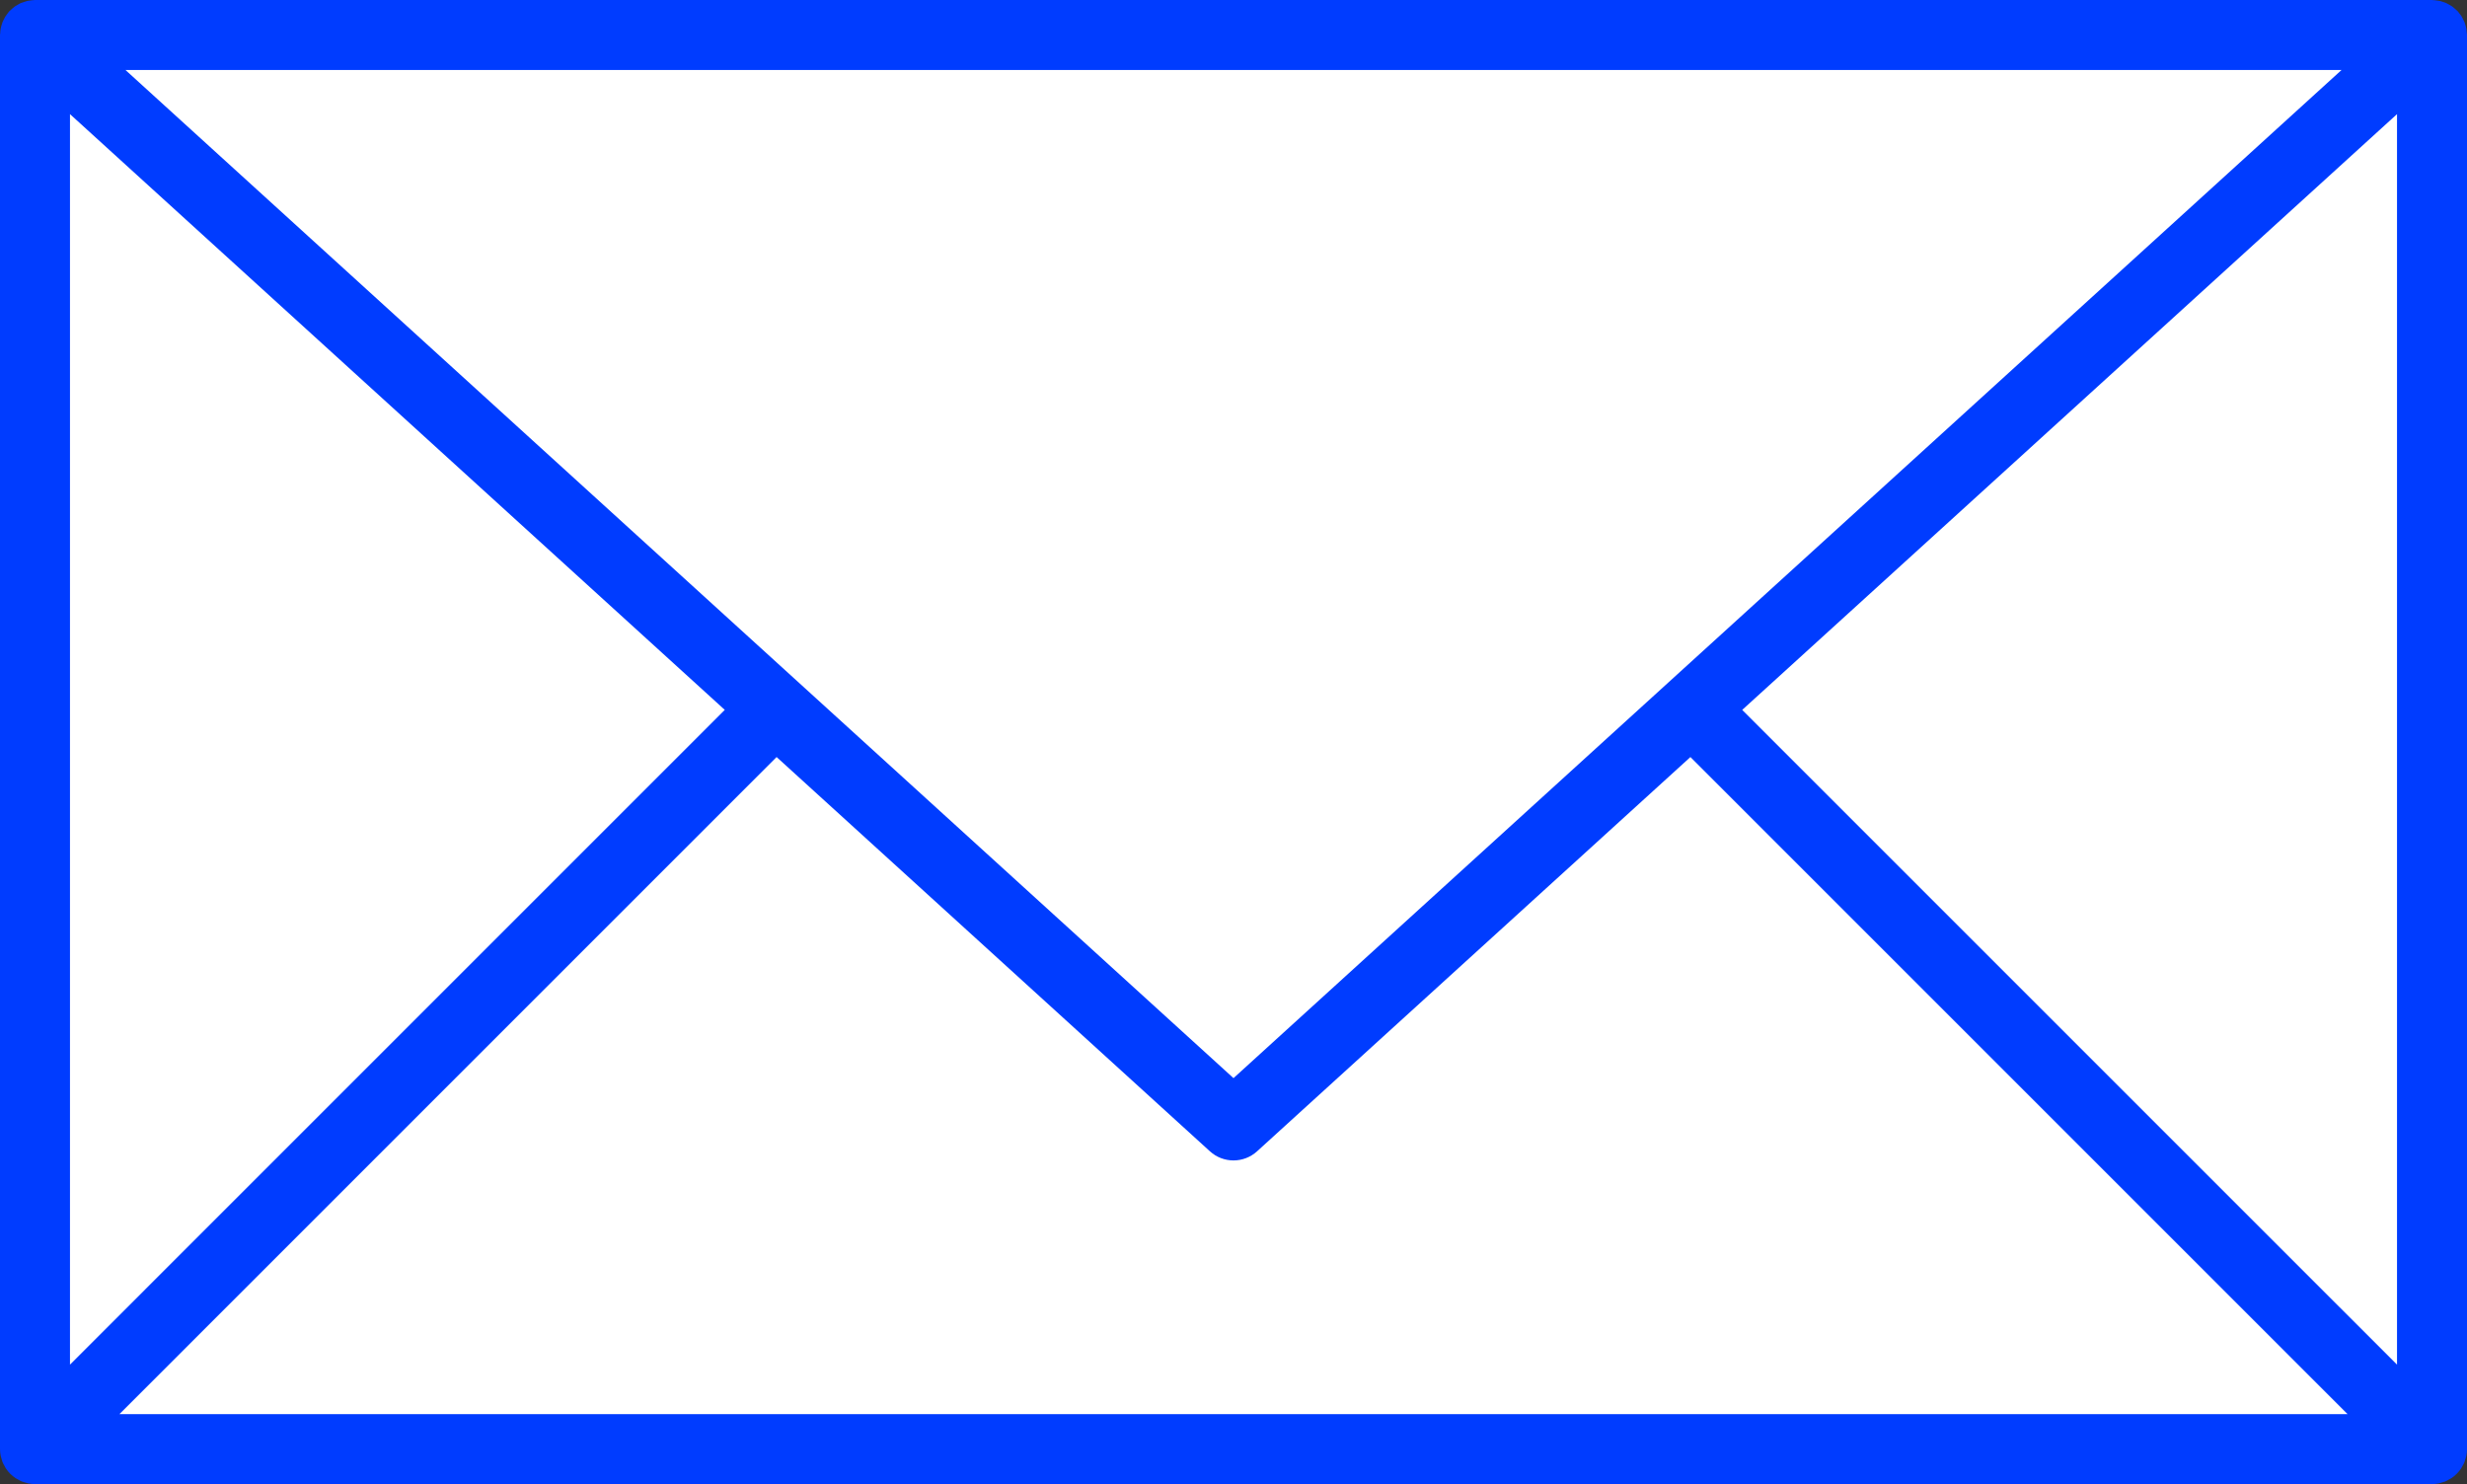 <?xml version="1.0" encoding="utf-8"?>
<!-- Generator: Adobe Illustrator 12.0.0, SVG Export Plug-In . SVG Version: 6.00 Build 51448)  -->
<!DOCTYPE svg PUBLIC "-//W3C//DTD SVG 1.1//EN" "http://www.w3.org/Graphics/SVG/1.1/DTD/svg11.dtd">
<svg  version="1.1" id="レイヤー_1" xmlns="http://www.w3.org/2000/svg" xmlns:xlink="http://www.w3.org/1999/xlink" width="141" height="84.83"
	 viewBox="0 0 141 84.83" overflow="visible" enable-background="new 0 0 141 84.83" xml:space="preserve">
<rect x="0" y="0" width="141" height="84.83" fill="#333333" stroke="none"/>
<rect x="2" y="2" fill="#FFFFFF" enable-background="new    " width="137" height="80.83"/>
<line fill="#FFFFFF" enable-background="new    " x1="2" y1="82.83" x2="44.321" y2="40.509"/>
<line fill="#FFFFFF" enable-background="new    " x1="139" y1="82.83" x2="96.679" y2="40.509"/>
<path fill="#003CFF" d="M140.848,83.595c0.026-0.065,0.042-0.133,0.062-0.2c0.017-0.058,0.039-0.113,0.052-0.173
	c0.025-0.129,0.039-0.261,0.039-0.392V2c0-0.044-0.01-0.085-0.013-0.129c-0.005-0.073-0.01-0.146-0.022-0.219
	c-0.011-0.062-0.027-0.12-0.044-0.18c-0.018-0.065-0.036-0.13-0.061-0.194c-0.023-0.061-0.053-0.117-0.082-0.175
	s-0.058-0.116-0.093-0.171c-0.037-0.06-0.081-0.114-0.125-0.168c-0.028-0.036-0.05-0.075-0.081-0.11
	c-0.011-0.012-0.024-0.021-0.036-0.032c-0.048-0.05-0.102-0.094-0.155-0.14c-0.048-0.041-0.094-0.083-0.144-0.119
	c-0.052-0.036-0.108-0.064-0.163-0.095c-0.058-0.033-0.114-0.068-0.175-0.095c-0.056-0.024-0.114-0.041-0.173-0.06
	c-0.065-0.021-0.129-0.046-0.195-0.061c-0.056-0.013-0.114-0.017-0.172-0.025c-0.073-0.01-0.147-0.021-0.222-0.022
	C139.029,0.004,139.016,0,139,0H2C1.984,0,1.97,0.004,1.955,0.004C1.88,0.006,1.808,0.017,1.733,0.027
	C1.676,0.035,1.618,0.039,1.562,0.052c-0.066,0.015-0.13,0.039-0.195,0.06c-0.059,0.02-0.118,0.036-0.174,0.061
	c-0.06,0.026-0.116,0.062-0.173,0.094c-0.056,0.031-0.113,0.06-0.165,0.097C0.806,0.398,0.76,0.441,0.713,0.481
	c-0.054,0.046-0.108,0.09-0.157,0.141c-0.011,0.012-0.025,0.02-0.036,0.032C0.489,0.688,0.468,0.728,0.439,0.763
	c-0.044,0.055-0.087,0.11-0.125,0.169C0.279,0.988,0.251,1.045,0.222,1.102C0.192,1.16,0.163,1.218,0.139,1.279
	c-0.024,0.063-0.042,0.128-0.06,0.193c-0.016,0.06-0.033,0.118-0.044,0.18c-0.013,0.073-0.018,0.146-0.022,0.22
	C0.01,1.915,0,1.956,0,2v80.83c0,0.131,0.014,0.263,0.04,0.392c0.012,0.06,0.034,0.115,0.051,0.173
	c0.02,0.067,0.035,0.135,0.062,0.2c0.028,0.068,0.067,0.131,0.103,0.195c0.027,0.05,0.049,0.102,0.081,0.148
	c0.146,0.22,0.335,0.408,0.555,0.555c0.049,0.033,0.102,0.056,0.152,0.083c0.063,0.035,0.125,0.073,0.192,0.101
	c0.065,0.027,0.134,0.043,0.202,0.063c0.057,0.017,0.112,0.039,0.171,0.051C1.738,84.816,1.869,84.83,2,84.83h137
	c0.131,0,0.263-0.014,0.392-0.039c0.06-0.013,0.115-0.035,0.173-0.052c0.067-0.02,0.135-0.035,0.2-0.062
	c0.068-0.029,0.131-0.068,0.195-0.104c0.05-0.027,0.102-0.049,0.148-0.081c0.22-0.146,0.408-0.335,0.555-0.555
	c0.032-0.047,0.054-0.099,0.081-0.148C140.779,83.726,140.818,83.663,140.848,83.595z M4,6.524l37.424,34.053L4,78.002V6.524z
	 M70.5,61.626C68.294,59.619,21.07,16.648,7.17,4h126.66C119.93,16.648,72.705,59.619,70.5,61.626z M44.386,43.272L69.154,65.81
	c0.763,0.694,1.929,0.694,2.692,0l24.769-22.537l37.558,37.558H6.828L44.386,43.272z M99.575,40.578L137,6.524v71.478L99.575,40.578
	z"/>
</svg>

